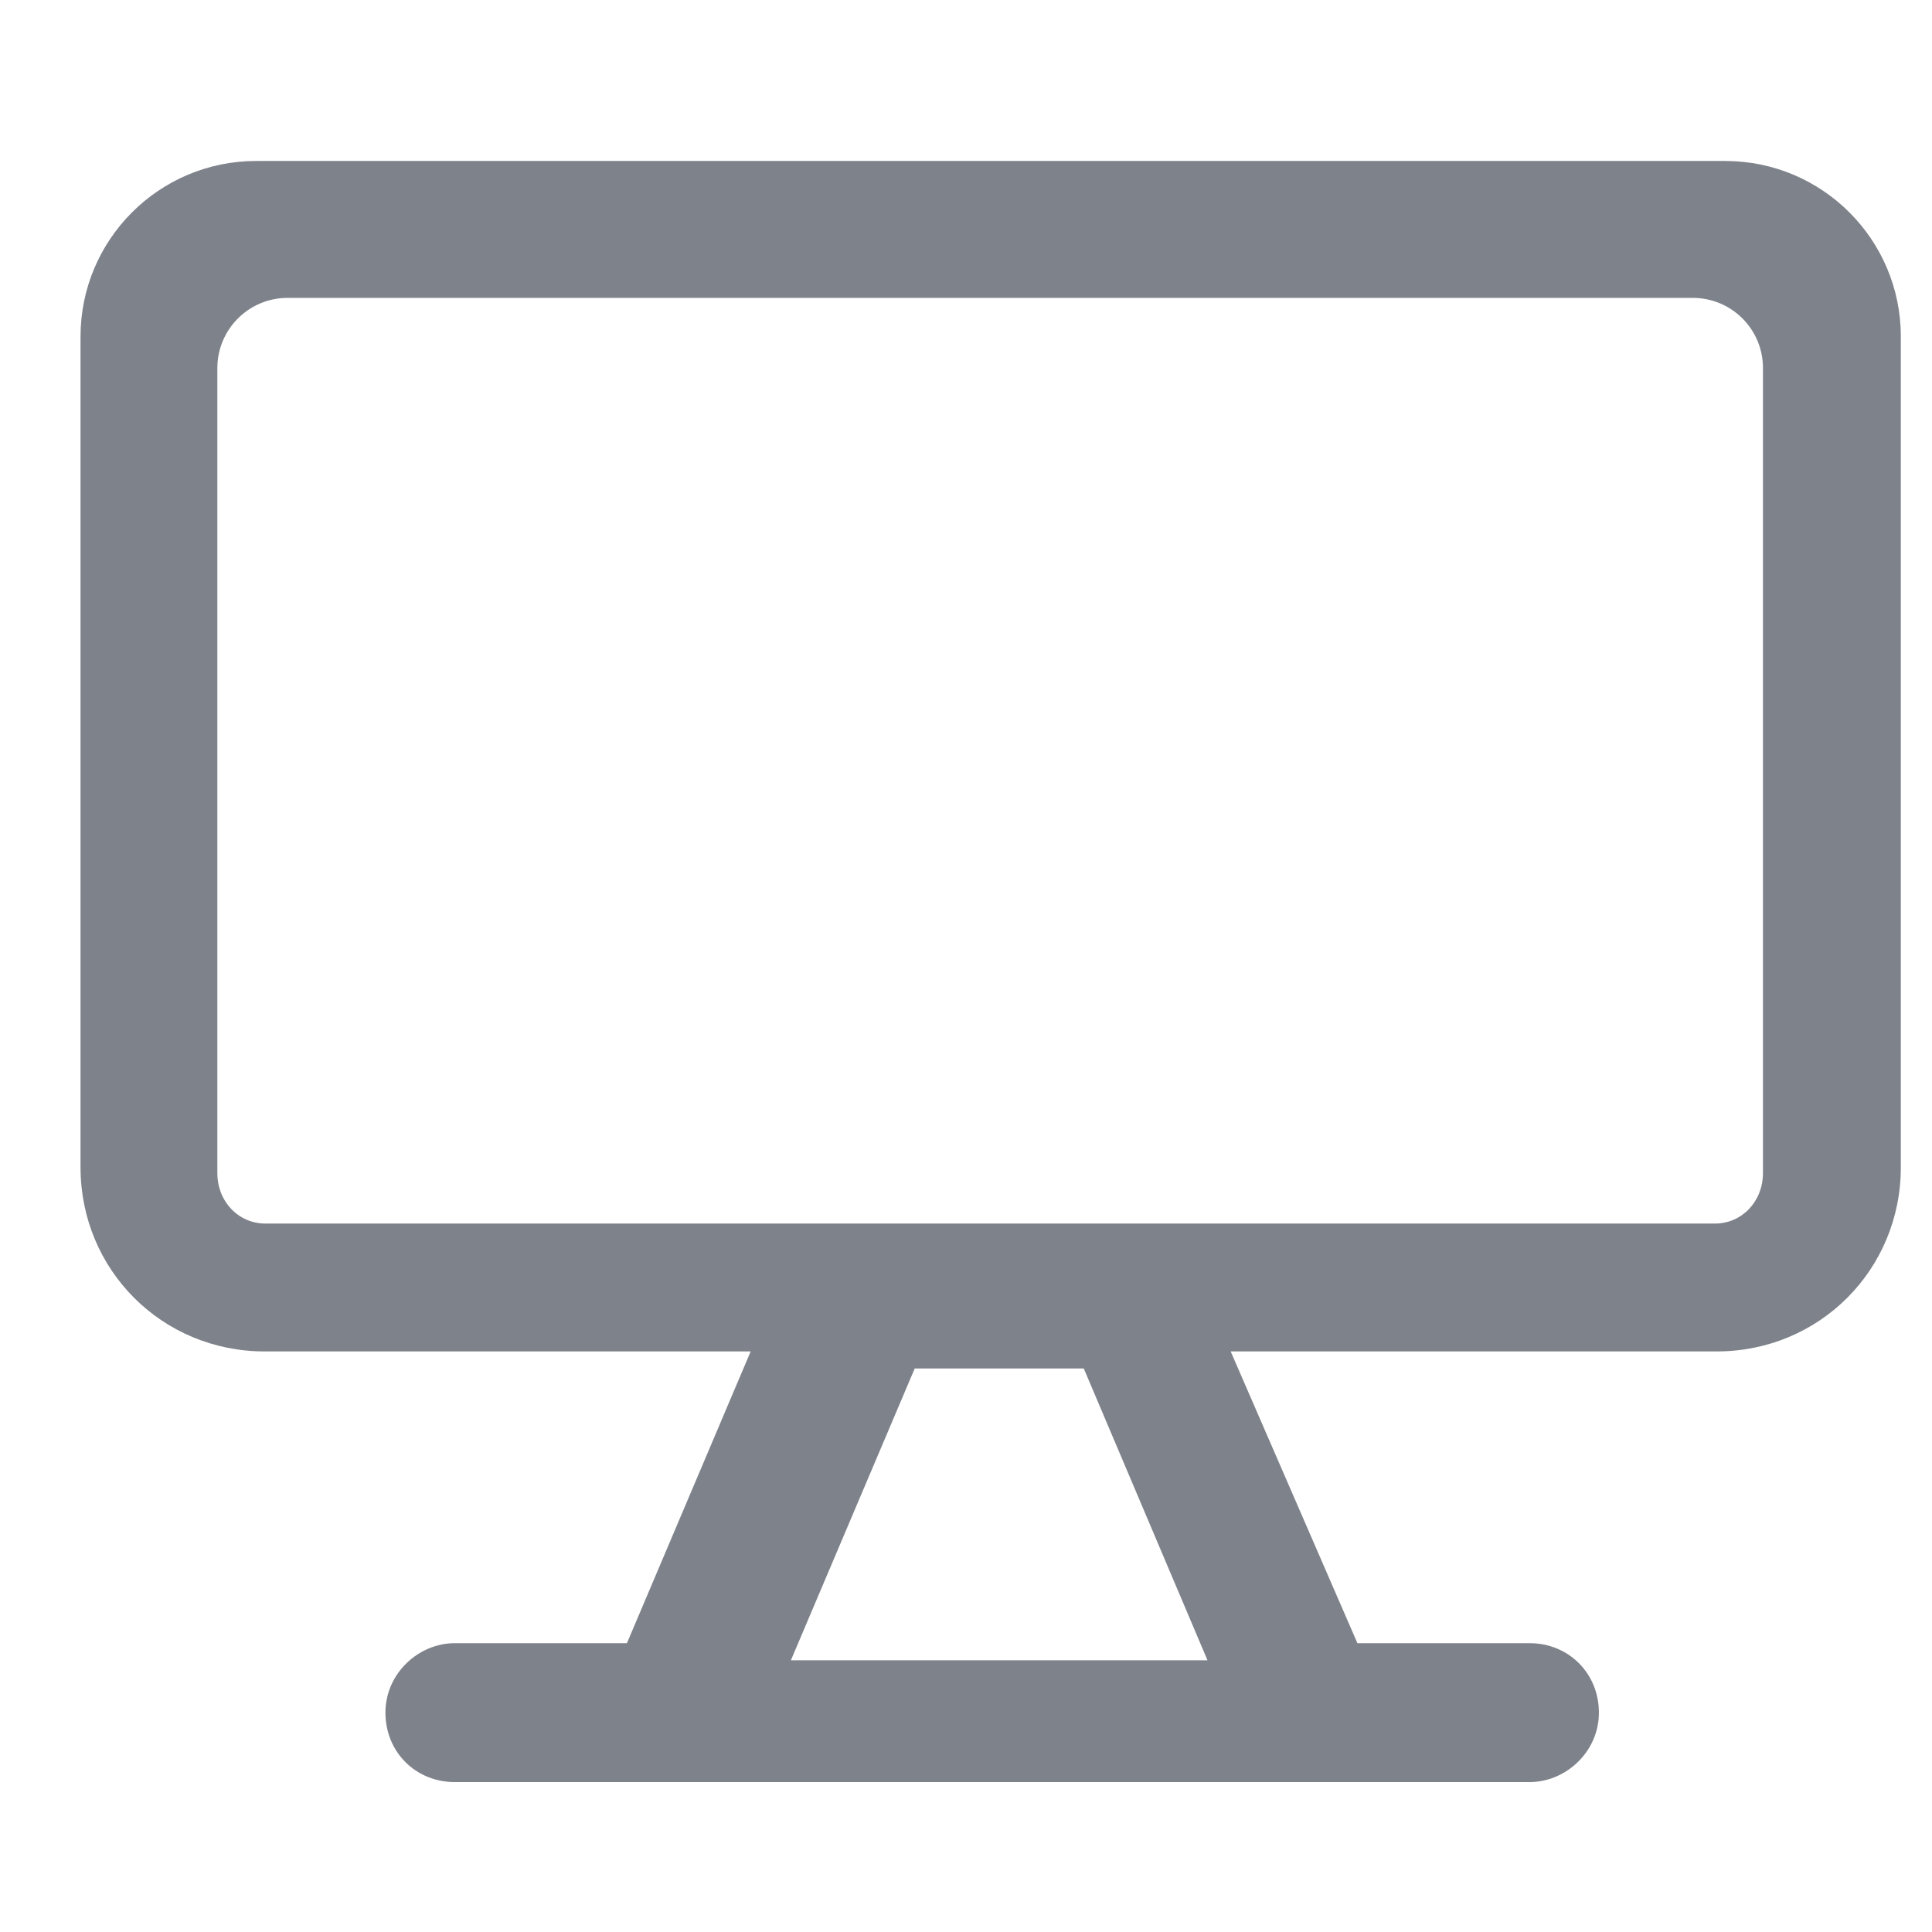 <svg width="22" height="22" viewBox="0 0 22 22" fill="none" xmlns="http://www.w3.org/2000/svg">
<g id="Monitor">
<path id="Subtract" fill-rule="evenodd" clip-rule="evenodd" d="M0.917 13.292V3.833C0.917 2.729 1.812 1.833 2.917 1.833H19.645C20.749 1.833 21.645 2.727 21.645 3.832V13.292C21.645 14.46 20.717 15.389 19.548 15.389H14.014L15.457 18.711H17.417C17.863 18.711 18.207 19.055 18.207 19.502C18.207 19.949 17.829 20.293 17.417 20.293H5.179C4.732 20.293 4.389 19.949 4.389 19.502C4.389 19.055 4.767 18.711 5.179 18.711H7.139L8.548 15.389H3.014C1.845 15.389 0.917 14.46 0.917 13.292ZM20.075 13.358V4.19C20.075 3.748 19.717 3.392 19.275 3.392H3.275C2.833 3.392 2.475 3.75 2.475 4.192V13.358C2.475 13.682 2.715 13.933 3.023 13.933H19.527C19.835 13.933 20.075 13.682 20.075 13.358ZM9.006 18.906H13.75L12.341 15.583H10.416L9.006 18.906Z" fill="#111928" fill-opacity="0.54"/>
</g>
</svg>
